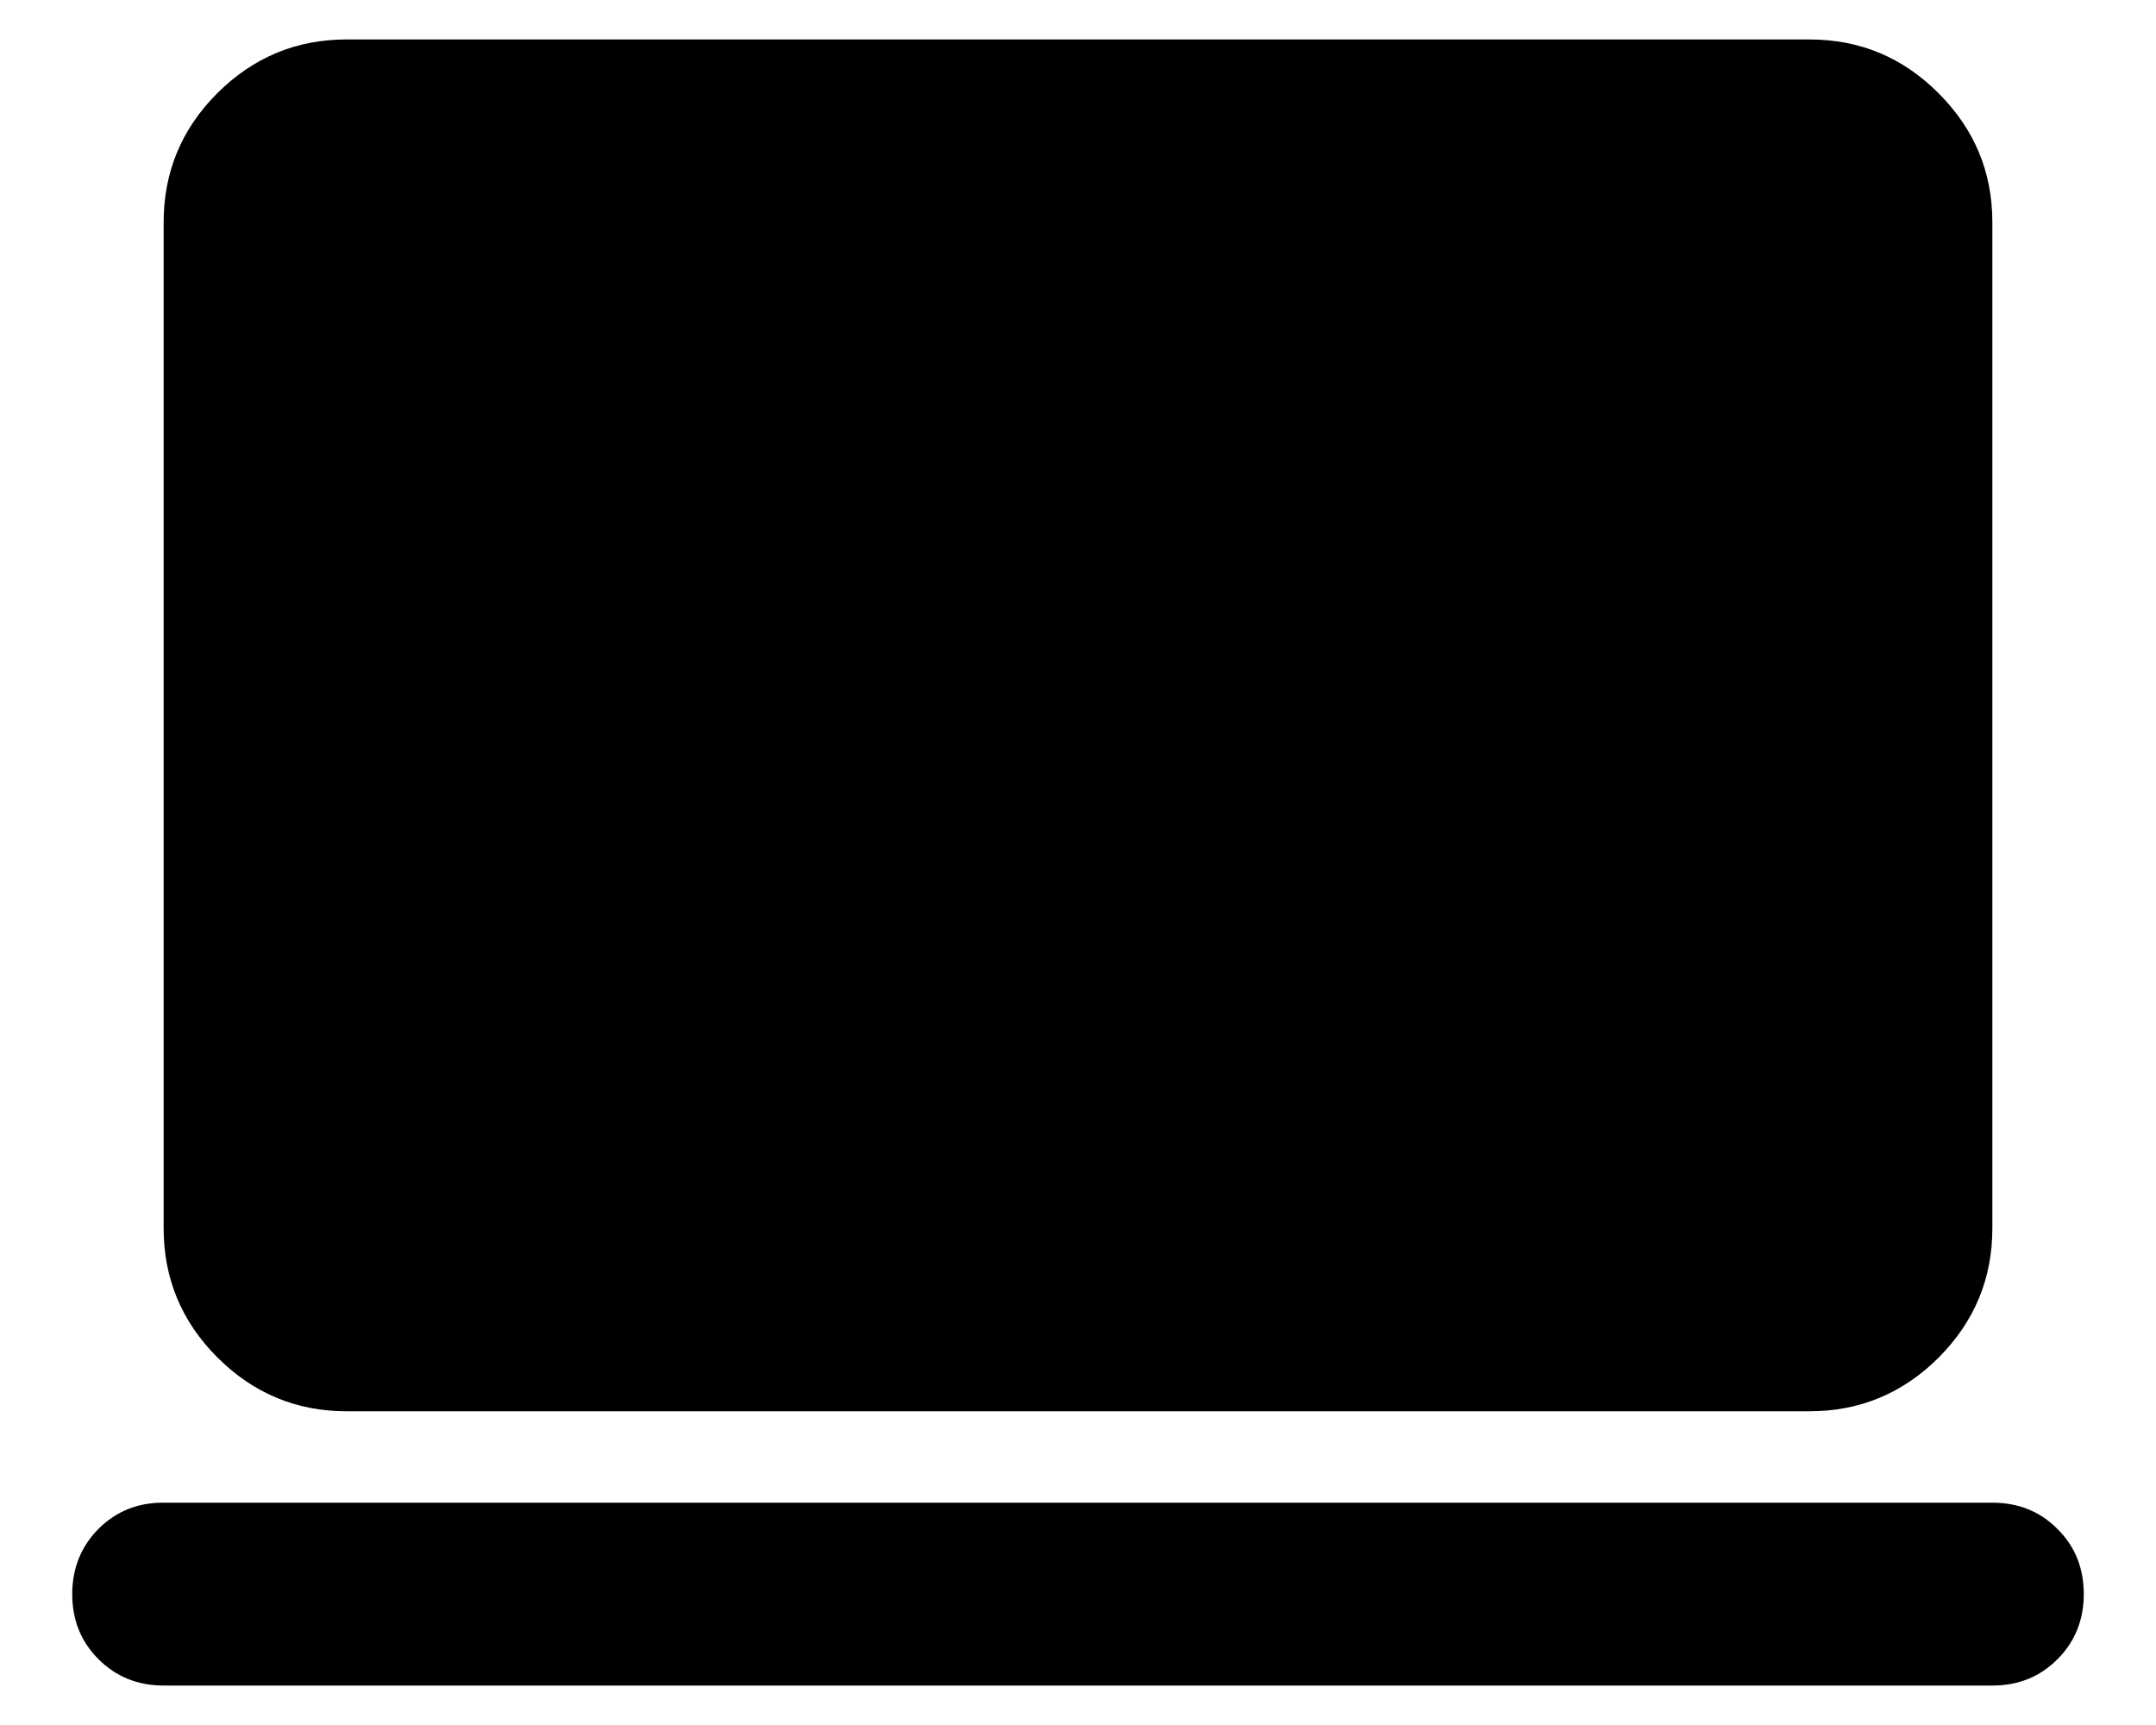 <svg width="10" height="8" viewBox="0 0 10 8" fill="none" xmlns="http://www.w3.org/2000/svg">
  <path d="M0.759 7.817C0.639 7.817 0.538 7.776 0.457 7.695C0.375 7.613 0.335 7.513 0.335 7.393C0.335 7.273 0.376 7.172 0.457 7.09C0.539 7.009 0.639 6.968 0.759 6.969H9.241C9.361 6.969 9.462 7.009 9.543 7.091C9.625 7.172 9.665 7.273 9.665 7.393C9.665 7.513 9.624 7.614 9.543 7.695C9.461 7.777 9.361 7.817 9.241 7.817H0.759ZM1.607 6.545C1.374 6.545 1.174 6.461 1.008 6.295C0.842 6.129 0.759 5.929 0.759 5.696V1.031C0.759 0.798 0.842 0.598 1.008 0.432C1.175 0.266 1.374 0.183 1.607 0.183H8.393C8.626 0.183 8.826 0.266 8.992 0.433C9.158 0.599 9.241 0.798 9.241 1.031V5.696C9.241 5.93 9.158 6.129 8.992 6.296C8.825 6.462 8.626 6.545 8.393 6.545H1.607Z" fill="currentColor"/>
</svg>
